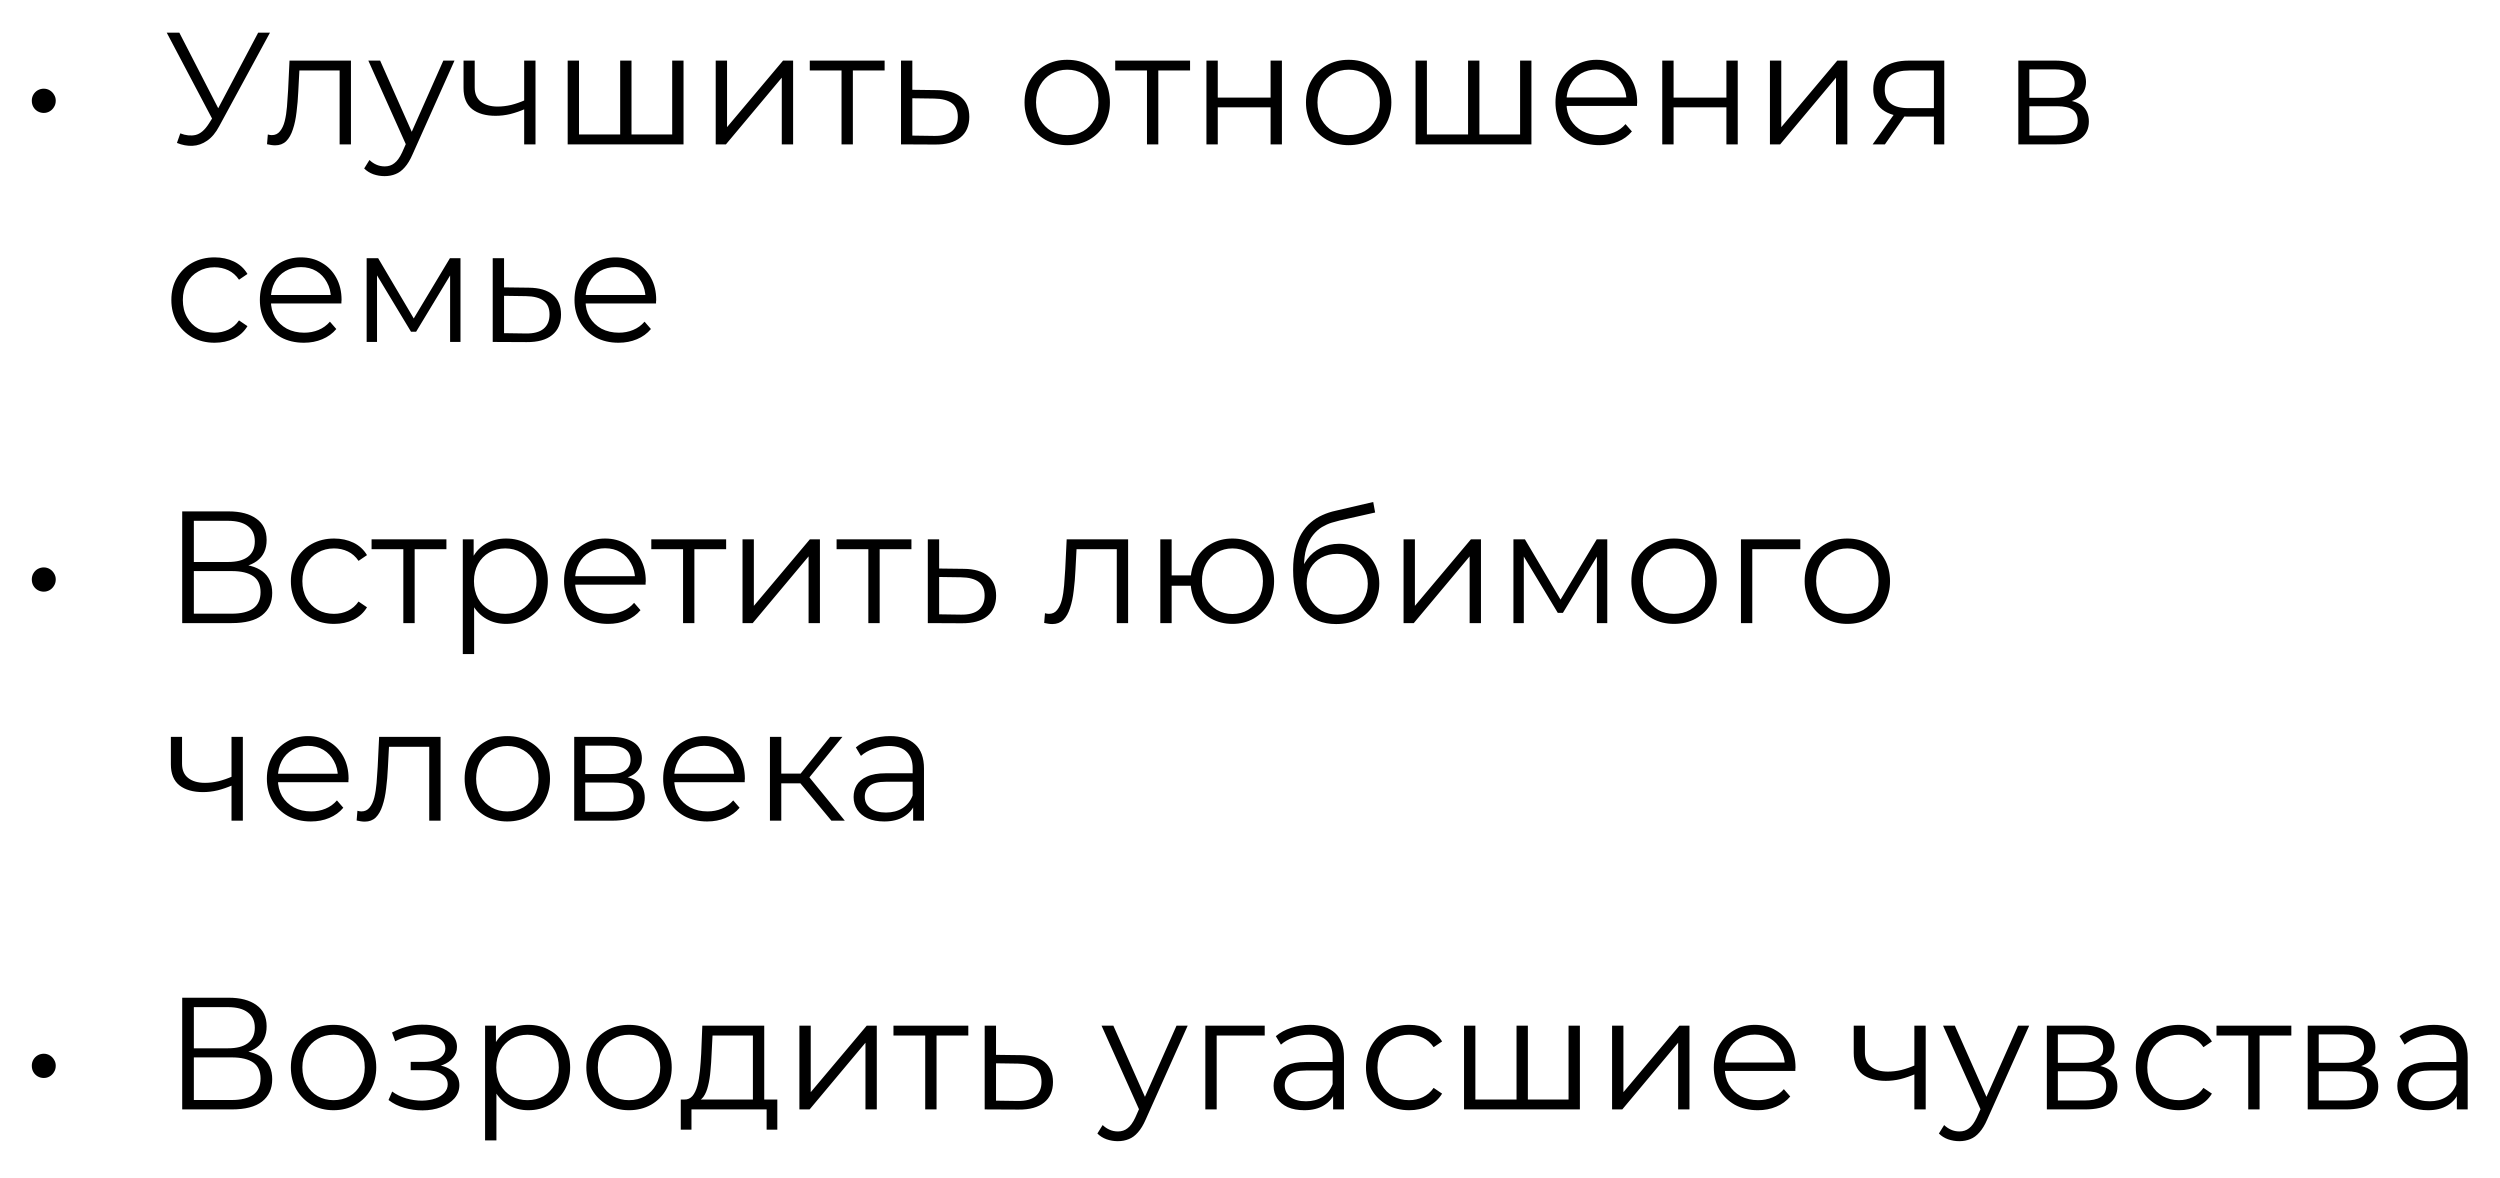 <?xml version="1.0" encoding="UTF-8"?> <svg xmlns="http://www.w3.org/2000/svg" width="329" height="155" viewBox="0 0 329 155" fill="none"><g filter="url(#filter0_d_345_110)"><path d="M5.761 10.863C5.481 10.863 5.215 10.793 4.963 10.653C4.725 10.513 4.536 10.324 4.396 10.086C4.256 9.848 4.186 9.568 4.186 9.246C4.186 8.952 4.256 8.686 4.396 8.448C4.536 8.21 4.725 8.021 4.963 7.881C5.215 7.741 5.481 7.671 5.761 7.671C6.041 7.671 6.3 7.741 6.538 7.881C6.776 8.021 6.965 8.21 7.105 8.448C7.259 8.686 7.336 8.952 7.336 9.246C7.336 9.568 7.259 9.848 7.105 10.086C6.965 10.324 6.776 10.513 6.538 10.653C6.3 10.793 6.041 10.863 5.761 10.863ZM23.726 13.551C24.44 13.831 25.112 13.901 25.742 13.761C26.372 13.607 26.953 13.11 27.485 12.27L28.199 11.136L28.346 10.947L33.974 0.3H35.528L28.85 12.606C28.402 13.46 27.87 14.097 27.254 14.517C26.652 14.937 26.008 15.161 25.322 15.189C24.65 15.217 23.971 15.091 23.285 14.811L23.726 13.551ZM28.304 12.354L21.941 0.3H23.6L29.144 11.073L28.304 12.354ZM35.14 14.979L35.245 13.698C35.343 13.712 35.434 13.733 35.518 13.761C35.616 13.775 35.7 13.782 35.77 13.782C36.218 13.782 36.575 13.614 36.841 13.278C37.121 12.942 37.331 12.494 37.471 11.934C37.611 11.374 37.709 10.744 37.765 10.044C37.821 9.33 37.87 8.616 37.912 7.902L38.101 3.975H46.186V15H44.695V4.836L45.073 5.277H39.067L39.424 4.815L39.256 8.007C39.214 8.959 39.137 9.869 39.025 10.737C38.927 11.605 38.766 12.368 38.542 13.026C38.332 13.684 38.038 14.202 37.66 14.58C37.282 14.944 36.799 15.126 36.211 15.126C36.043 15.126 35.868 15.112 35.686 15.084C35.518 15.056 35.336 15.021 35.14 14.979ZM50.614 19.179C50.096 19.179 49.599 19.095 49.123 18.927C48.661 18.759 48.262 18.507 47.926 18.171L48.619 17.058C48.899 17.324 49.2 17.527 49.522 17.667C49.858 17.821 50.229 17.898 50.635 17.898C51.125 17.898 51.545 17.758 51.895 17.478C52.259 17.212 52.602 16.736 52.924 16.05L53.638 14.433L53.806 14.202L58.342 3.975H59.812L54.289 16.323C53.981 17.037 53.638 17.604 53.26 18.024C52.896 18.444 52.497 18.738 52.063 18.906C51.629 19.088 51.146 19.179 50.614 19.179ZM53.554 15.315L48.472 3.975H50.026L54.52 14.097L53.554 15.315ZM69.107 10.338C68.463 10.618 67.812 10.842 67.154 11.01C66.51 11.164 65.866 11.241 65.222 11.241C63.92 11.241 62.891 10.947 62.135 10.359C61.379 9.757 61.001 8.833 61.001 7.587V3.975H62.471V7.503C62.471 8.343 62.744 8.973 63.29 9.393C63.836 9.813 64.571 10.023 65.495 10.023C66.055 10.023 66.643 9.953 67.259 9.813C67.875 9.659 68.498 9.442 69.128 9.162L69.107 10.338ZM68.981 15V3.975H70.472V15H68.981ZM81.951 13.698L81.615 14.097V3.975H83.106V14.097L82.707 13.698H88.86L88.461 14.097V3.975H89.952V15H74.706V3.975H76.197V14.097L75.819 13.698H81.951ZM94.188 15V3.975H95.679V12.732L103.05 3.975H104.373V15H102.882V6.222L95.532 15H94.188ZM110.746 15V4.878L111.124 5.277H106.567V3.975H116.416V5.277H111.859L112.237 4.878V15H110.746ZM123.318 7.86C124.704 7.874 125.754 8.182 126.468 8.784C127.196 9.386 127.56 10.254 127.56 11.388C127.56 12.564 127.168 13.467 126.384 14.097C125.614 14.727 124.494 15.035 123.024 15.021L118.572 15V3.975H120.063V7.818L123.318 7.86ZM122.94 13.887C123.962 13.901 124.732 13.698 125.25 13.278C125.782 12.844 126.048 12.214 126.048 11.388C126.048 10.562 125.789 9.96 125.271 9.582C124.753 9.19 123.976 8.987 122.94 8.973L120.063 8.931V13.845L122.94 13.887ZM140.437 15.105C139.373 15.105 138.414 14.867 137.56 14.391C136.72 13.901 136.055 13.236 135.565 12.396C135.075 11.542 134.83 10.569 134.83 9.477C134.83 8.371 135.075 7.398 135.565 6.558C136.055 5.718 136.72 5.06 137.56 4.584C138.4 4.108 139.359 3.87 140.437 3.87C141.529 3.87 142.495 4.108 143.335 4.584C144.189 5.06 144.854 5.718 145.33 6.558C145.82 7.398 146.065 8.371 146.065 9.477C146.065 10.569 145.82 11.542 145.33 12.396C144.854 13.236 144.189 13.901 143.335 14.391C142.481 14.867 141.515 15.105 140.437 15.105ZM140.437 13.782C141.235 13.782 141.942 13.607 142.558 13.257C143.174 12.893 143.657 12.389 144.007 11.745C144.371 11.087 144.553 10.331 144.553 9.477C144.553 8.609 144.371 7.853 144.007 7.209C143.657 6.565 143.174 6.068 142.558 5.718C141.942 5.354 141.242 5.172 140.458 5.172C139.674 5.172 138.974 5.354 138.358 5.718C137.742 6.068 137.252 6.565 136.888 7.209C136.524 7.853 136.342 8.609 136.342 9.477C136.342 10.331 136.524 11.087 136.888 11.745C137.252 12.389 137.742 12.893 138.358 13.257C138.974 13.607 139.667 13.782 140.437 13.782ZM150.942 15V4.878L151.32 5.277H146.763V3.975H156.612V5.277H152.055L152.433 4.878V15H150.942ZM158.767 15V3.975H160.258V8.847H167.209V3.975H168.7V15H167.209V10.128H160.258V15H158.767ZM177.474 15.105C176.41 15.105 175.451 14.867 174.597 14.391C173.757 13.901 173.092 13.236 172.602 12.396C172.112 11.542 171.867 10.569 171.867 9.477C171.867 8.371 172.112 7.398 172.602 6.558C173.092 5.718 173.757 5.06 174.597 4.584C175.437 4.108 176.396 3.87 177.474 3.87C178.566 3.87 179.532 4.108 180.372 4.584C181.226 5.06 181.891 5.718 182.367 6.558C182.857 7.398 183.102 8.371 183.102 9.477C183.102 10.569 182.857 11.542 182.367 12.396C181.891 13.236 181.226 13.901 180.372 14.391C179.518 14.867 178.552 15.105 177.474 15.105ZM177.474 13.782C178.272 13.782 178.979 13.607 179.595 13.257C180.211 12.893 180.694 12.389 181.044 11.745C181.408 11.087 181.59 10.331 181.59 9.477C181.59 8.609 181.408 7.853 181.044 7.209C180.694 6.565 180.211 6.068 179.595 5.718C178.979 5.354 178.279 5.172 177.495 5.172C176.711 5.172 176.011 5.354 175.395 5.718C174.779 6.068 174.289 6.565 173.925 7.209C173.561 7.853 173.379 8.609 173.379 9.477C173.379 10.331 173.561 11.087 173.925 11.745C174.289 12.389 174.779 12.893 175.395 13.257C176.011 13.607 176.704 13.782 177.474 13.782ZM193.534 13.698L193.198 14.097V3.975H194.689V14.097L194.29 13.698H200.443L200.044 14.097V3.975H201.535V15H186.289V3.975H187.78V14.097L187.402 13.698H193.534ZM210.496 15.105C209.348 15.105 208.34 14.867 207.472 14.391C206.604 13.901 205.925 13.236 205.435 12.396C204.945 11.542 204.7 10.569 204.7 9.477C204.7 8.385 204.931 7.419 205.393 6.579C205.869 5.739 206.513 5.081 207.325 4.605C208.151 4.115 209.075 3.87 210.097 3.87C211.133 3.87 212.05 4.108 212.848 4.584C213.66 5.046 214.297 5.704 214.759 6.558C215.221 7.398 215.452 8.371 215.452 9.477C215.452 9.547 215.445 9.624 215.431 9.708C215.431 9.778 215.431 9.855 215.431 9.939H205.834V8.826H214.633L214.045 9.267C214.045 8.469 213.87 7.762 213.52 7.146C213.184 6.516 212.722 6.026 212.134 5.676C211.546 5.326 210.867 5.151 210.097 5.151C209.341 5.151 208.662 5.326 208.06 5.676C207.458 6.026 206.989 6.516 206.653 7.146C206.317 7.776 206.149 8.497 206.149 9.309V9.54C206.149 10.38 206.331 11.122 206.695 11.766C207.073 12.396 207.591 12.893 208.249 13.257C208.921 13.607 209.684 13.782 210.538 13.782C211.21 13.782 211.833 13.663 212.407 13.425C212.995 13.187 213.499 12.823 213.919 12.333L214.759 13.299C214.269 13.887 213.653 14.335 212.911 14.643C212.183 14.951 211.378 15.105 210.496 15.105ZM218.753 15V3.975H220.244V8.847H227.195V3.975H228.686V15H227.195V10.128H220.244V15H218.753ZM232.924 15V3.975H234.415V12.732L241.786 3.975H243.109V15H241.618V6.222L234.268 15H232.924ZM254.501 15V11.031L254.774 11.346H251.036C249.622 11.346 248.516 11.038 247.718 10.422C246.92 9.806 246.521 8.91 246.521 7.734C246.521 6.474 246.948 5.536 247.802 4.92C248.656 4.29 249.797 3.975 251.225 3.975H255.866V15H254.501ZM246.437 15L249.461 10.758H251.015L248.054 15H246.437ZM254.501 10.59V4.836L254.774 5.277H251.267C250.245 5.277 249.447 5.473 248.873 5.865C248.313 6.257 248.033 6.894 248.033 7.776C248.033 9.414 249.076 10.233 251.162 10.233H254.774L254.501 10.59ZM265.613 15V3.975H270.485C271.731 3.975 272.711 4.213 273.425 4.689C274.153 5.165 274.517 5.865 274.517 6.789C274.517 7.685 274.174 8.378 273.488 8.868C272.802 9.344 271.899 9.582 270.779 9.582L271.073 9.141C272.389 9.141 273.355 9.386 273.971 9.876C274.587 10.366 274.895 11.073 274.895 11.997C274.895 12.949 274.545 13.691 273.845 14.223C273.159 14.741 272.088 15 270.632 15H265.613ZM267.062 13.824H270.569C271.507 13.824 272.214 13.677 272.69 13.383C273.18 13.075 273.425 12.585 273.425 11.913C273.425 11.241 273.208 10.751 272.774 10.443C272.34 10.135 271.654 9.981 270.716 9.981H267.062V13.824ZM267.062 8.868H270.38C271.234 8.868 271.885 8.707 272.333 8.385C272.795 8.063 273.026 7.594 273.026 6.978C273.026 6.362 272.795 5.9 272.333 5.592C271.885 5.284 271.234 5.13 270.38 5.13H267.062V8.868ZM28.241 41.105C27.149 41.105 26.169 40.867 25.301 40.391C24.447 39.901 23.775 39.236 23.285 38.396C22.795 37.542 22.55 36.569 22.55 35.477C22.55 34.371 22.795 33.398 23.285 32.558C23.775 31.718 24.447 31.06 25.301 30.584C26.169 30.108 27.149 29.87 28.241 29.87C29.179 29.87 30.026 30.052 30.782 30.416C31.538 30.78 32.133 31.326 32.567 32.054L31.454 32.81C31.076 32.25 30.607 31.837 30.047 31.571C29.487 31.305 28.878 31.172 28.22 31.172C27.436 31.172 26.729 31.354 26.099 31.718C25.469 32.068 24.972 32.565 24.608 33.209C24.244 33.853 24.062 34.609 24.062 35.477C24.062 36.345 24.244 37.101 24.608 37.745C24.972 38.389 25.469 38.893 26.099 39.257C26.729 39.607 27.436 39.782 28.22 39.782C28.878 39.782 29.487 39.649 30.047 39.383C30.607 39.117 31.076 38.711 31.454 38.165L32.567 38.921C32.133 39.635 31.538 40.181 30.782 40.559C30.026 40.923 29.179 41.105 28.241 41.105ZM39.994 41.105C38.846 41.105 37.838 40.867 36.97 40.391C36.102 39.901 35.423 39.236 34.933 38.396C34.443 37.542 34.198 36.569 34.198 35.477C34.198 34.385 34.429 33.419 34.891 32.579C35.367 31.739 36.011 31.081 36.823 30.605C37.649 30.115 38.573 29.87 39.595 29.87C40.631 29.87 41.548 30.108 42.346 30.584C43.158 31.046 43.795 31.704 44.257 32.558C44.719 33.398 44.95 34.371 44.95 35.477C44.95 35.547 44.943 35.624 44.929 35.708C44.929 35.778 44.929 35.855 44.929 35.939H35.332V34.826H44.131L43.543 35.267C43.543 34.469 43.368 33.762 43.018 33.146C42.682 32.516 42.22 32.026 41.632 31.676C41.044 31.326 40.365 31.151 39.595 31.151C38.839 31.151 38.16 31.326 37.558 31.676C36.956 32.026 36.487 32.516 36.151 33.146C35.815 33.776 35.647 34.497 35.647 35.309V35.54C35.647 36.38 35.829 37.122 36.193 37.766C36.571 38.396 37.089 38.893 37.747 39.257C38.419 39.607 39.182 39.782 40.036 39.782C40.708 39.782 41.331 39.663 41.905 39.425C42.493 39.187 42.997 38.823 43.417 38.333L44.257 39.299C43.767 39.887 43.151 40.335 42.409 40.643C41.681 40.951 40.876 41.105 39.994 41.105ZM48.251 41V29.975H49.763L54.761 38.438H54.131L59.213 29.975H60.599V41H59.234V31.676L59.507 31.802L54.761 39.656H54.089L49.301 31.718L49.616 31.655V41H48.251ZM69.588 33.86C70.974 33.874 72.024 34.182 72.738 34.784C73.466 35.386 73.83 36.254 73.83 37.388C73.83 38.564 73.438 39.467 72.654 40.097C71.884 40.727 70.764 41.035 69.294 41.021L64.842 41V29.975H66.333V33.818L69.588 33.86ZM69.21 39.887C70.232 39.901 71.002 39.698 71.52 39.278C72.052 38.844 72.318 38.214 72.318 37.388C72.318 36.562 72.059 35.96 71.541 35.582C71.023 35.19 70.246 34.987 69.21 34.973L66.333 34.931V39.845L69.21 39.887ZM81.4 41.105C80.252 41.105 79.244 40.867 78.376 40.391C77.508 39.901 76.829 39.236 76.339 38.396C75.849 37.542 75.604 36.569 75.604 35.477C75.604 34.385 75.835 33.419 76.297 32.579C76.773 31.739 77.417 31.081 78.229 30.605C79.055 30.115 79.979 29.87 81.001 29.87C82.037 29.87 82.954 30.108 83.752 30.584C84.564 31.046 85.201 31.704 85.663 32.558C86.125 33.398 86.356 34.371 86.356 35.477C86.356 35.547 86.349 35.624 86.335 35.708C86.335 35.778 86.335 35.855 86.335 35.939H76.738V34.826H85.537L84.949 35.267C84.949 34.469 84.774 33.762 84.424 33.146C84.088 32.516 83.626 32.026 83.038 31.676C82.45 31.326 81.771 31.151 81.001 31.151C80.245 31.151 79.566 31.326 78.964 31.676C78.362 32.026 77.893 32.516 77.557 33.146C77.221 33.776 77.053 34.497 77.053 35.309V35.54C77.053 36.38 77.235 37.122 77.599 37.766C77.977 38.396 78.495 38.893 79.153 39.257C79.825 39.607 80.588 39.782 81.442 39.782C82.114 39.782 82.737 39.663 83.311 39.425C83.899 39.187 84.403 38.823 84.823 38.333L85.663 39.299C85.173 39.887 84.557 40.335 83.815 40.643C83.087 40.951 82.282 41.105 81.4 41.105ZM5.761 73.863C5.481 73.863 5.215 73.793 4.963 73.653C4.725 73.513 4.536 73.324 4.396 73.086C4.256 72.848 4.186 72.568 4.186 72.246C4.186 71.952 4.256 71.686 4.396 71.448C4.536 71.21 4.725 71.021 4.963 70.881C5.215 70.741 5.481 70.671 5.761 70.671C6.041 70.671 6.3 70.741 6.538 70.881C6.776 71.021 6.965 71.21 7.105 71.448C7.259 71.686 7.336 71.952 7.336 72.246C7.336 72.568 7.259 72.848 7.105 73.086C6.965 73.324 6.776 73.513 6.538 73.653C6.3 73.793 6.041 73.863 5.761 73.863ZM23.978 78V63.3H30.089C31.643 63.3 32.861 63.622 33.743 64.266C34.639 64.896 35.087 65.827 35.087 67.059C35.087 68.277 34.66 69.201 33.806 69.831C32.952 70.447 31.832 70.755 30.446 70.755L30.803 70.23C32.441 70.23 33.687 70.552 34.541 71.196C35.395 71.84 35.822 72.785 35.822 74.031C35.822 75.291 35.374 76.271 34.478 76.971C33.596 77.657 32.266 78 30.488 78H23.978ZM25.511 76.761H30.488C31.734 76.761 32.679 76.53 33.323 76.068C33.967 75.606 34.289 74.892 34.289 73.926C34.289 72.974 33.967 72.274 33.323 71.826C32.679 71.378 31.734 71.154 30.488 71.154H25.511V76.761ZM25.511 69.957H30.005C31.139 69.957 32.007 69.733 32.609 69.285C33.225 68.823 33.533 68.144 33.533 67.248C33.533 66.352 33.225 65.68 32.609 65.232C32.007 64.77 31.139 64.539 30.005 64.539H25.511V69.957ZM43.971 78.105C42.879 78.105 41.898 77.867 41.031 77.391C40.176 76.901 39.505 76.236 39.014 75.396C38.525 74.542 38.279 73.569 38.279 72.477C38.279 71.371 38.525 70.398 39.014 69.558C39.505 68.718 40.176 68.06 41.031 67.584C41.898 67.108 42.879 66.87 43.971 66.87C44.908 66.87 45.755 67.052 46.511 67.416C47.267 67.78 47.862 68.326 48.297 69.054L47.184 69.81C46.806 69.25 46.337 68.837 45.776 68.571C45.217 68.305 44.608 68.172 43.95 68.172C43.166 68.172 42.459 68.354 41.828 68.718C41.199 69.068 40.702 69.565 40.337 70.209C39.974 70.853 39.791 71.609 39.791 72.477C39.791 73.345 39.974 74.101 40.337 74.745C40.702 75.389 41.199 75.893 41.828 76.257C42.459 76.607 43.166 76.782 43.95 76.782C44.608 76.782 45.217 76.649 45.776 76.383C46.337 76.117 46.806 75.711 47.184 75.165L48.297 75.921C47.862 76.635 47.267 77.181 46.511 77.559C45.755 77.923 44.908 78.105 43.971 78.105ZM53.078 78V67.878L53.456 68.277H48.899V66.975H58.748V68.277H54.191L54.569 67.878V78H53.078ZM66.595 78.105C65.643 78.105 64.782 77.888 64.012 77.454C63.242 77.006 62.626 76.369 62.164 75.543C61.716 74.703 61.492 73.681 61.492 72.477C61.492 71.273 61.716 70.258 62.164 69.432C62.612 68.592 63.221 67.955 63.991 67.521C64.761 67.087 65.629 66.87 66.595 66.87C67.645 66.87 68.583 67.108 69.409 67.584C70.249 68.046 70.907 68.704 71.383 69.558C71.859 70.398 72.097 71.371 72.097 72.477C72.097 73.597 71.859 74.577 71.383 75.417C70.907 76.257 70.249 76.915 69.409 77.391C68.583 77.867 67.645 78.105 66.595 78.105ZM60.904 82.074V66.975H62.332V70.293L62.185 72.498L62.395 74.724V82.074H60.904ZM66.49 76.782C67.274 76.782 67.974 76.607 68.59 76.257C69.206 75.893 69.696 75.389 70.06 74.745C70.424 74.087 70.606 73.331 70.606 72.477C70.606 71.623 70.424 70.874 70.06 70.23C69.696 69.586 69.206 69.082 68.59 68.718C67.974 68.354 67.274 68.172 66.49 68.172C65.706 68.172 64.999 68.354 64.369 68.718C63.753 69.082 63.263 69.586 62.899 70.23C62.549 70.874 62.374 71.623 62.374 72.477C62.374 73.331 62.549 74.087 62.899 74.745C63.263 75.389 63.753 75.893 64.369 76.257C64.999 76.607 65.706 76.782 66.49 76.782ZM80.026 78.105C78.878 78.105 77.87 77.867 77.002 77.391C76.134 76.901 75.455 76.236 74.965 75.396C74.475 74.542 74.23 73.569 74.23 72.477C74.23 71.385 74.461 70.419 74.923 69.579C75.399 68.739 76.043 68.081 76.855 67.605C77.681 67.115 78.605 66.87 79.627 66.87C80.663 66.87 81.58 67.108 82.378 67.584C83.19 68.046 83.827 68.704 84.289 69.558C84.751 70.398 84.982 71.371 84.982 72.477C84.982 72.547 84.975 72.624 84.961 72.708C84.961 72.778 84.961 72.855 84.961 72.939H75.364V71.826H84.163L83.575 72.267C83.575 71.469 83.4 70.762 83.05 70.146C82.714 69.516 82.252 69.026 81.664 68.676C81.076 68.326 80.397 68.151 79.627 68.151C78.871 68.151 78.192 68.326 77.59 68.676C76.988 69.026 76.519 69.516 76.183 70.146C75.847 70.776 75.679 71.497 75.679 72.309V72.54C75.679 73.38 75.861 74.122 76.225 74.766C76.603 75.396 77.121 75.893 77.779 76.257C78.451 76.607 79.214 76.782 80.068 76.782C80.74 76.782 81.363 76.663 81.937 76.425C82.525 76.187 83.029 75.823 83.449 75.333L84.289 76.299C83.799 76.887 83.183 77.335 82.441 77.643C81.713 77.951 80.908 78.105 80.026 78.105ZM89.89 78V67.878L90.268 68.277H85.711V66.975H95.56V68.277H91.003L91.381 67.878V78H89.89ZM97.716 78V66.975H99.207V75.732L106.578 66.975H107.901V78H106.41V69.222L99.06 78H97.716ZM114.274 78V67.878L114.652 68.277H110.095V66.975H119.944V68.277H115.387L115.765 67.878V78H114.274ZM126.846 70.86C128.232 70.874 129.282 71.182 129.996 71.784C130.724 72.386 131.088 73.254 131.088 74.388C131.088 75.564 130.696 76.467 129.912 77.097C129.142 77.727 128.022 78.035 126.552 78.021L122.1 78V66.975H123.591V70.818L126.846 70.86ZM126.468 76.887C127.49 76.901 128.26 76.698 128.778 76.278C129.31 75.844 129.576 75.214 129.576 74.388C129.576 73.562 129.317 72.96 128.799 72.582C128.281 72.19 127.504 71.987 126.468 71.973L123.591 71.931V76.845L126.468 76.887ZM137.413 77.979L137.518 76.698C137.616 76.712 137.707 76.733 137.791 76.761C137.889 76.775 137.973 76.782 138.043 76.782C138.491 76.782 138.848 76.614 139.114 76.278C139.394 75.942 139.604 75.494 139.744 74.934C139.884 74.374 139.982 73.744 140.038 73.044C140.094 72.33 140.143 71.616 140.185 70.902L140.374 66.975H148.459V78H146.968V67.836L147.346 68.277H141.34L141.697 67.815L141.529 71.007C141.487 71.959 141.41 72.869 141.298 73.737C141.2 74.605 141.039 75.368 140.815 76.026C140.605 76.684 140.311 77.202 139.933 77.58C139.555 77.944 139.072 78.126 138.484 78.126C138.316 78.126 138.141 78.112 137.959 78.084C137.791 78.056 137.609 78.021 137.413 77.979ZM152.697 78V66.975H154.188V71.721H157.548V73.086H154.188V78H152.697ZM162.189 78.105C161.139 78.105 160.194 77.867 159.354 77.391C158.528 76.901 157.877 76.236 157.401 75.396C156.925 74.542 156.687 73.569 156.687 72.477C156.687 71.371 156.925 70.398 157.401 69.558C157.877 68.718 158.528 68.06 159.354 67.584C160.194 67.108 161.139 66.87 162.189 66.87C163.239 66.87 164.177 67.108 165.003 67.584C165.829 68.06 166.48 68.718 166.956 69.558C167.432 70.398 167.67 71.371 167.67 72.477C167.67 73.569 167.432 74.542 166.956 75.396C166.48 76.236 165.829 76.901 165.003 77.391C164.177 77.867 163.239 78.105 162.189 78.105ZM162.189 76.803C162.959 76.803 163.645 76.621 164.247 76.257C164.849 75.893 165.325 75.389 165.675 74.745C166.025 74.087 166.2 73.331 166.2 72.477C166.2 71.609 166.025 70.853 165.675 70.209C165.325 69.565 164.849 69.068 164.247 68.718C163.645 68.354 162.959 68.172 162.189 68.172C161.433 68.172 160.747 68.354 160.131 68.718C159.529 69.068 159.053 69.565 158.703 70.209C158.353 70.853 158.178 71.609 158.178 72.477C158.178 73.331 158.353 74.087 158.703 74.745C159.053 75.389 159.529 75.893 160.131 76.257C160.747 76.621 161.433 76.803 162.189 76.803ZM175.823 78.126C174.927 78.126 174.129 77.979 173.429 77.685C172.743 77.391 172.155 76.943 171.665 76.341C171.175 75.739 170.804 74.997 170.552 74.115C170.3 73.219 170.174 72.183 170.174 71.007C170.174 69.957 170.272 69.04 170.468 68.256C170.664 67.458 170.937 66.772 171.287 66.198C171.637 65.624 172.043 65.141 172.505 64.749C172.981 64.343 173.492 64.021 174.038 63.783C174.598 63.531 175.172 63.342 175.76 63.216L180.716 62.061L180.968 63.447L176.306 64.497C176.012 64.567 175.655 64.665 175.235 64.791C174.829 64.917 174.409 65.106 173.975 65.358C173.555 65.61 173.163 65.96 172.799 66.408C172.435 66.856 172.141 67.437 171.917 68.151C171.707 68.851 171.602 69.726 171.602 70.776C171.602 71 171.609 71.182 171.623 71.322C171.637 71.448 171.651 71.588 171.665 71.742C171.693 71.882 171.714 72.092 171.728 72.372L171.077 71.826C171.231 70.972 171.546 70.23 172.022 69.6C172.498 68.956 173.093 68.459 173.807 68.109C174.535 67.745 175.34 67.563 176.222 67.563C177.244 67.563 178.154 67.787 178.952 68.235C179.75 68.669 180.373 69.278 180.821 70.062C181.283 70.846 181.514 71.756 181.514 72.792C181.514 73.814 181.276 74.731 180.8 75.543C180.338 76.355 179.68 76.992 178.826 77.454C177.972 77.902 176.971 78.126 175.823 78.126ZM175.991 76.887C176.775 76.887 177.468 76.712 178.07 76.362C178.672 75.998 179.141 75.508 179.477 74.892C179.827 74.276 180.002 73.583 180.002 72.813C180.002 72.057 179.827 71.385 179.477 70.797C179.141 70.209 178.672 69.747 178.07 69.411C177.468 69.061 176.768 68.886 175.97 68.886C175.186 68.886 174.493 69.054 173.891 69.39C173.289 69.712 172.813 70.167 172.463 70.755C172.127 71.343 171.959 72.022 171.959 72.792C171.959 73.562 172.127 74.255 172.463 74.871C172.813 75.487 173.289 75.977 173.891 76.341C174.507 76.705 175.207 76.887 175.991 76.887ZM184.71 78V66.975H186.201V75.732L193.572 66.975H194.895V78H193.404V69.222L186.054 78H184.71ZM199.168 78V66.975H200.68L205.678 75.438H205.048L210.13 66.975H211.516V78H210.151V68.676L210.424 68.802L205.678 76.656H205.006L200.218 68.718L200.533 68.655V78H199.168ZM220.295 78.105C219.231 78.105 218.272 77.867 217.418 77.391C216.578 76.901 215.913 76.236 215.423 75.396C214.933 74.542 214.688 73.569 214.688 72.477C214.688 71.371 214.933 70.398 215.423 69.558C215.913 68.718 216.578 68.06 217.418 67.584C218.258 67.108 219.217 66.87 220.295 66.87C221.387 66.87 222.353 67.108 223.193 67.584C224.047 68.06 224.712 68.718 225.188 69.558C225.678 70.398 225.923 71.371 225.923 72.477C225.923 73.569 225.678 74.542 225.188 75.396C224.712 76.236 224.047 76.901 223.193 77.391C222.339 77.867 221.373 78.105 220.295 78.105ZM220.295 76.782C221.093 76.782 221.8 76.607 222.416 76.257C223.032 75.893 223.515 75.389 223.865 74.745C224.229 74.087 224.411 73.331 224.411 72.477C224.411 71.609 224.229 70.853 223.865 70.209C223.515 69.565 223.032 69.068 222.416 68.718C221.8 68.354 221.1 68.172 220.316 68.172C219.532 68.172 218.832 68.354 218.216 68.718C217.6 69.068 217.11 69.565 216.746 70.209C216.382 70.853 216.2 71.609 216.2 72.477C216.2 73.331 216.382 74.087 216.746 74.745C217.11 75.389 217.6 75.893 218.216 76.257C218.832 76.607 219.525 76.782 220.295 76.782ZM229.109 78V66.975H236.921V68.277H230.222L230.6 67.899V78H229.109ZM243.099 78.105C242.035 78.105 241.076 77.867 240.222 77.391C239.382 76.901 238.717 76.236 238.227 75.396C237.737 74.542 237.492 73.569 237.492 72.477C237.492 71.371 237.737 70.398 238.227 69.558C238.717 68.718 239.382 68.06 240.222 67.584C241.062 67.108 242.021 66.87 243.099 66.87C244.191 66.87 245.157 67.108 245.997 67.584C246.851 68.06 247.516 68.718 247.992 69.558C248.482 70.398 248.727 71.371 248.727 72.477C248.727 73.569 248.482 74.542 247.992 75.396C247.516 76.236 246.851 76.901 245.997 77.391C245.143 77.867 244.177 78.105 243.099 78.105ZM243.099 76.782C243.897 76.782 244.604 76.607 245.22 76.257C245.836 75.893 246.319 75.389 246.669 74.745C247.033 74.087 247.215 73.331 247.215 72.477C247.215 71.609 247.033 70.853 246.669 70.209C246.319 69.565 245.836 69.068 245.22 68.718C244.604 68.354 243.904 68.172 243.12 68.172C242.336 68.172 241.636 68.354 241.02 68.718C240.404 69.068 239.914 69.565 239.55 70.209C239.186 70.853 239.004 71.609 239.004 72.477C239.004 73.331 239.186 74.087 239.55 74.745C239.914 75.389 240.404 75.893 241.02 76.257C241.636 76.607 242.329 76.782 243.099 76.782ZM30.593 99.338C29.949 99.618 29.298 99.842 28.64 100.01C27.996 100.164 27.352 100.241 26.708 100.241C25.406 100.241 24.377 99.947 23.621 99.359C22.865 98.757 22.487 97.833 22.487 96.587V92.975H23.957V96.503C23.957 97.343 24.23 97.973 24.776 98.393C25.322 98.813 26.057 99.023 26.981 99.023C27.541 99.023 28.129 98.953 28.745 98.813C29.361 98.659 29.984 98.442 30.614 98.162L30.593 99.338ZM30.467 104V92.975H31.958V104H30.467ZM40.917 104.105C39.769 104.105 38.761 103.867 37.893 103.391C37.025 102.901 36.346 102.236 35.856 101.396C35.366 100.542 35.121 99.569 35.121 98.477C35.121 97.385 35.352 96.419 35.814 95.579C36.29 94.739 36.934 94.081 37.746 93.605C38.572 93.115 39.496 92.87 40.518 92.87C41.554 92.87 42.471 93.108 43.269 93.584C44.081 94.046 44.718 94.704 45.18 95.558C45.642 96.398 45.873 97.371 45.873 98.477C45.873 98.547 45.866 98.624 45.852 98.708C45.852 98.778 45.852 98.855 45.852 98.939H36.255V97.826H45.054L44.466 98.267C44.466 97.469 44.291 96.762 43.941 96.146C43.605 95.516 43.143 95.026 42.555 94.676C41.967 94.326 41.288 94.151 40.518 94.151C39.762 94.151 39.083 94.326 38.481 94.676C37.879 95.026 37.41 95.516 37.074 96.146C36.738 96.776 36.57 97.497 36.57 98.309V98.54C36.57 99.38 36.752 100.122 37.116 100.766C37.494 101.396 38.012 101.893 38.67 102.257C39.342 102.607 40.105 102.782 40.959 102.782C41.631 102.782 42.254 102.663 42.828 102.425C43.416 102.187 43.92 101.823 44.34 101.333L45.18 102.299C44.69 102.887 44.074 103.335 43.332 103.643C42.604 103.951 41.799 104.105 40.917 104.105ZM46.932 103.979L47.037 102.698C47.135 102.712 47.226 102.733 47.31 102.761C47.408 102.775 47.492 102.782 47.562 102.782C48.01 102.782 48.367 102.614 48.633 102.278C48.913 101.942 49.123 101.494 49.263 100.934C49.403 100.374 49.501 99.744 49.557 99.044C49.613 98.33 49.662 97.616 49.704 96.902L49.893 92.975H57.978V104H56.487V93.836L56.865 94.277H50.859L51.216 93.815L51.048 97.007C51.006 97.959 50.929 98.869 50.817 99.737C50.719 100.605 50.558 101.368 50.334 102.026C50.124 102.684 49.83 103.202 49.452 103.58C49.074 103.944 48.591 104.126 48.003 104.126C47.835 104.126 47.66 104.112 47.478 104.084C47.31 104.056 47.128 104.021 46.932 103.979ZM66.753 104.105C65.689 104.105 64.73 103.867 63.876 103.391C63.036 102.901 62.371 102.236 61.881 101.396C61.391 100.542 61.146 99.569 61.146 98.477C61.146 97.371 61.391 96.398 61.881 95.558C62.371 94.718 63.036 94.06 63.876 93.584C64.716 93.108 65.675 92.87 66.753 92.87C67.845 92.87 68.811 93.108 69.651 93.584C70.505 94.06 71.17 94.718 71.646 95.558C72.136 96.398 72.381 97.371 72.381 98.477C72.381 99.569 72.136 100.542 71.646 101.396C71.17 102.236 70.505 102.901 69.651 103.391C68.797 103.867 67.831 104.105 66.753 104.105ZM66.753 102.782C67.551 102.782 68.258 102.607 68.874 102.257C69.49 101.893 69.973 101.389 70.323 100.745C70.687 100.087 70.869 99.331 70.869 98.477C70.869 97.609 70.687 96.853 70.323 96.209C69.973 95.565 69.49 95.068 68.874 94.718C68.258 94.354 67.558 94.172 66.774 94.172C65.99 94.172 65.29 94.354 64.674 94.718C64.058 95.068 63.568 95.565 63.204 96.209C62.84 96.853 62.658 97.609 62.658 98.477C62.658 99.331 62.84 100.087 63.204 100.745C63.568 101.389 64.058 101.893 64.674 102.257C65.29 102.607 65.983 102.782 66.753 102.782ZM75.567 104V92.975H80.439C81.685 92.975 82.665 93.213 83.379 93.689C84.107 94.165 84.471 94.865 84.471 95.789C84.471 96.685 84.128 97.378 83.442 97.868C82.756 98.344 81.853 98.582 80.733 98.582L81.027 98.141C82.343 98.141 83.309 98.386 83.925 98.876C84.541 99.366 84.849 100.073 84.849 100.997C84.849 101.949 84.499 102.691 83.799 103.223C83.113 103.741 82.042 104 80.586 104H75.567ZM77.016 102.824H80.523C81.461 102.824 82.168 102.677 82.644 102.383C83.134 102.075 83.379 101.585 83.379 100.913C83.379 100.241 83.162 99.751 82.728 99.443C82.294 99.135 81.608 98.981 80.67 98.981H77.016V102.824ZM77.016 97.868H80.334C81.188 97.868 81.839 97.707 82.287 97.385C82.749 97.063 82.98 96.594 82.98 95.978C82.98 95.362 82.749 94.9 82.287 94.592C81.839 94.284 81.188 94.13 80.334 94.13H77.016V97.868ZM93.069 104.105C91.921 104.105 90.913 103.867 90.045 103.391C89.177 102.901 88.498 102.236 88.008 101.396C87.518 100.542 87.273 99.569 87.273 98.477C87.273 97.385 87.504 96.419 87.966 95.579C88.442 94.739 89.086 94.081 89.898 93.605C90.724 93.115 91.648 92.87 92.67 92.87C93.706 92.87 94.623 93.108 95.421 93.584C96.233 94.046 96.87 94.704 97.332 95.558C97.794 96.398 98.025 97.371 98.025 98.477C98.025 98.547 98.018 98.624 98.004 98.708C98.004 98.778 98.004 98.855 98.004 98.939H88.407V97.826H97.206L96.618 98.267C96.618 97.469 96.443 96.762 96.093 96.146C95.757 95.516 95.295 95.026 94.707 94.676C94.119 94.326 93.44 94.151 92.67 94.151C91.914 94.151 91.235 94.326 90.633 94.676C90.031 95.026 89.562 95.516 89.226 96.146C88.89 96.776 88.722 97.497 88.722 98.309V98.54C88.722 99.38 88.904 100.122 89.268 100.766C89.646 101.396 90.164 101.893 90.822 102.257C91.494 102.607 92.257 102.782 93.111 102.782C93.783 102.782 94.406 102.663 94.98 102.425C95.568 102.187 96.072 101.823 96.492 101.333L97.332 102.299C96.842 102.887 96.226 103.335 95.484 103.643C94.756 103.951 93.951 104.105 93.069 104.105ZM109.41 104L104.874 98.54L106.113 97.805L111.174 104H109.41ZM101.325 104V92.975H102.816V104H101.325ZM102.354 99.086V97.805H105.903V99.086H102.354ZM106.239 98.645L104.853 98.435L109.242 92.975H110.859L106.239 98.645ZM120.168 104V101.564L120.105 101.165V97.091C120.105 96.153 119.839 95.432 119.307 94.928C118.789 94.424 118.012 94.172 116.976 94.172C116.262 94.172 115.583 94.291 114.939 94.529C114.295 94.767 113.749 95.082 113.301 95.474L112.629 94.361C113.189 93.885 113.861 93.521 114.645 93.269C115.429 93.003 116.255 92.87 117.123 92.87C118.551 92.87 119.65 93.227 120.42 93.941C121.204 94.641 121.596 95.712 121.596 97.154V104H120.168ZM116.367 104.105C115.541 104.105 114.82 103.972 114.204 103.706C113.602 103.426 113.14 103.048 112.818 102.572C112.496 102.082 112.335 101.522 112.335 100.892C112.335 100.318 112.468 99.8 112.734 99.338C113.014 98.862 113.462 98.484 114.078 98.204C114.708 97.91 115.548 97.763 116.598 97.763H120.399V98.876H116.64C115.576 98.876 114.834 99.065 114.414 99.443C114.008 99.821 113.805 100.29 113.805 100.85C113.805 101.48 114.05 101.984 114.54 102.362C115.03 102.74 115.716 102.929 116.598 102.929C117.438 102.929 118.159 102.74 118.761 102.362C119.377 101.97 119.825 101.41 120.105 100.682L120.441 101.711C120.161 102.439 119.671 103.02 118.971 103.454C118.285 103.888 117.417 104.105 116.367 104.105ZM5.761 137.863C5.481 137.863 5.215 137.793 4.963 137.653C4.725 137.513 4.536 137.324 4.396 137.086C4.256 136.848 4.186 136.568 4.186 136.246C4.186 135.952 4.256 135.686 4.396 135.448C4.536 135.21 4.725 135.021 4.963 134.881C5.215 134.741 5.481 134.671 5.761 134.671C6.041 134.671 6.3 134.741 6.538 134.881C6.776 135.021 6.965 135.21 7.105 135.448C7.259 135.686 7.336 135.952 7.336 136.246C7.336 136.568 7.259 136.848 7.105 137.086C6.965 137.324 6.776 137.513 6.538 137.653C6.3 137.793 6.041 137.863 5.761 137.863ZM23.978 142V127.3H30.089C31.643 127.3 32.861 127.622 33.743 128.266C34.639 128.896 35.087 129.827 35.087 131.059C35.087 132.277 34.66 133.201 33.806 133.831C32.952 134.447 31.832 134.755 30.446 134.755L30.803 134.23C32.441 134.23 33.687 134.552 34.541 135.196C35.395 135.84 35.822 136.785 35.822 138.031C35.822 139.291 35.374 140.271 34.478 140.971C33.596 141.657 32.266 142 30.488 142H23.978ZM25.511 140.761H30.488C31.734 140.761 32.679 140.53 33.323 140.068C33.967 139.606 34.289 138.892 34.289 137.926C34.289 136.974 33.967 136.274 33.323 135.826C32.679 135.378 31.734 135.154 30.488 135.154H25.511V140.761ZM25.511 133.957H30.005C31.139 133.957 32.007 133.733 32.609 133.285C33.225 132.823 33.533 132.144 33.533 131.248C33.533 130.352 33.225 129.68 32.609 129.232C32.007 128.77 31.139 128.539 30.005 128.539H25.511V133.957ZM43.886 142.105C42.822 142.105 41.864 141.867 41.01 141.391C40.169 140.901 39.505 140.236 39.014 139.396C38.525 138.542 38.279 137.569 38.279 136.477C38.279 135.371 38.525 134.398 39.014 133.558C39.505 132.718 40.169 132.06 41.01 131.584C41.849 131.108 42.809 130.87 43.886 130.87C44.978 130.87 45.944 131.108 46.785 131.584C47.639 132.06 48.303 132.718 48.779 133.558C49.27 134.398 49.514 135.371 49.514 136.477C49.514 137.569 49.27 138.542 48.779 139.396C48.303 140.236 47.639 140.901 46.785 141.391C45.931 141.867 44.965 142.105 43.886 142.105ZM43.886 140.782C44.684 140.782 45.392 140.607 46.008 140.257C46.623 139.893 47.106 139.389 47.456 138.745C47.821 138.087 48.002 137.331 48.002 136.477C48.002 135.609 47.821 134.853 47.456 134.209C47.106 133.565 46.623 133.068 46.008 132.718C45.392 132.354 44.691 132.172 43.907 132.172C43.123 132.172 42.423 132.354 41.807 132.718C41.191 133.068 40.702 133.565 40.337 134.209C39.974 134.853 39.791 135.609 39.791 136.477C39.791 137.331 39.974 138.087 40.337 138.745C40.702 139.389 41.191 139.893 41.807 140.257C42.423 140.607 43.117 140.782 43.886 140.782ZM55.58 142.126C54.782 142.126 53.991 142.014 53.207 141.79C52.423 141.566 51.73 141.223 51.128 140.761L51.611 139.648C52.143 140.04 52.759 140.341 53.459 140.551C54.159 140.747 54.852 140.845 55.538 140.845C56.224 140.831 56.819 140.733 57.323 140.551C57.827 140.369 58.219 140.117 58.499 139.795C58.779 139.473 58.919 139.109 58.919 138.703C58.919 138.115 58.653 137.66 58.121 137.338C57.589 137.002 56.861 136.834 55.937 136.834H54.047V135.742H55.832C56.378 135.742 56.861 135.672 57.281 135.532C57.701 135.392 58.023 135.189 58.247 134.923C58.485 134.657 58.604 134.342 58.604 133.978C58.604 133.586 58.464 133.25 58.184 132.97C57.918 132.69 57.547 132.48 57.071 132.34C56.595 132.2 56.056 132.13 55.454 132.13C54.908 132.144 54.341 132.228 53.753 132.382C53.165 132.522 52.584 132.739 52.01 133.033L51.59 131.878C52.234 131.542 52.871 131.29 53.501 131.122C54.145 130.94 54.789 130.849 55.433 130.849C56.315 130.821 57.106 130.926 57.806 131.164C58.52 131.402 59.087 131.745 59.507 132.193C59.927 132.627 60.137 133.152 60.137 133.768C60.137 134.314 59.969 134.79 59.633 135.196C59.297 135.602 58.849 135.917 58.289 136.141C57.729 136.365 57.092 136.477 56.378 136.477L56.441 136.078C57.701 136.078 58.681 136.323 59.381 136.813C60.095 137.303 60.452 137.968 60.452 138.808C60.452 139.466 60.235 140.047 59.801 140.551C59.367 141.041 58.779 141.426 58.037 141.706C57.309 141.986 56.49 142.126 55.58 142.126ZM69.528 142.105C68.576 142.105 67.715 141.888 66.945 141.454C66.175 141.006 65.559 140.369 65.097 139.543C64.649 138.703 64.425 137.681 64.425 136.477C64.425 135.273 64.649 134.258 65.097 133.432C65.545 132.592 66.154 131.955 66.924 131.521C67.694 131.087 68.562 130.87 69.528 130.87C70.578 130.87 71.516 131.108 72.342 131.584C73.182 132.046 73.84 132.704 74.316 133.558C74.792 134.398 75.03 135.371 75.03 136.477C75.03 137.597 74.792 138.577 74.316 139.417C73.84 140.257 73.182 140.915 72.342 141.391C71.516 141.867 70.578 142.105 69.528 142.105ZM63.837 146.074V130.975H65.265V134.293L65.118 136.498L65.328 138.724V146.074H63.837ZM69.423 140.782C70.207 140.782 70.907 140.607 71.523 140.257C72.139 139.893 72.629 139.389 72.993 138.745C73.357 138.087 73.539 137.331 73.539 136.477C73.539 135.623 73.357 134.874 72.993 134.23C72.629 133.586 72.139 133.082 71.523 132.718C70.907 132.354 70.207 132.172 69.423 132.172C68.639 132.172 67.932 132.354 67.302 132.718C66.686 133.082 66.196 133.586 65.832 134.23C65.482 134.874 65.307 135.623 65.307 136.477C65.307 137.331 65.482 138.087 65.832 138.745C66.196 139.389 66.686 139.893 67.302 140.257C67.932 140.607 68.639 140.782 69.423 140.782ZM82.769 142.105C81.705 142.105 80.746 141.867 79.892 141.391C79.052 140.901 78.387 140.236 77.897 139.396C77.407 138.542 77.162 137.569 77.162 136.477C77.162 135.371 77.407 134.398 77.897 133.558C78.387 132.718 79.052 132.06 79.892 131.584C80.732 131.108 81.691 130.87 82.769 130.87C83.861 130.87 84.827 131.108 85.667 131.584C86.521 132.06 87.186 132.718 87.662 133.558C88.152 134.398 88.397 135.371 88.397 136.477C88.397 137.569 88.152 138.542 87.662 139.396C87.186 140.236 86.521 140.901 85.667 141.391C84.813 141.867 83.847 142.105 82.769 142.105ZM82.769 140.782C83.567 140.782 84.274 140.607 84.89 140.257C85.506 139.893 85.989 139.389 86.339 138.745C86.703 138.087 86.885 137.331 86.885 136.477C86.885 135.609 86.703 134.853 86.339 134.209C85.989 133.565 85.506 133.068 84.89 132.718C84.274 132.354 83.574 132.172 82.79 132.172C82.006 132.172 81.306 132.354 80.69 132.718C80.074 133.068 79.584 133.565 79.22 134.209C78.856 134.853 78.674 135.609 78.674 136.477C78.674 137.331 78.856 138.087 79.22 138.745C79.584 139.389 80.074 139.893 80.69 140.257C81.306 140.607 81.999 140.782 82.769 140.782ZM99.082 141.286V132.277H93.769L93.643 134.734C93.615 135.476 93.566 136.204 93.496 136.918C93.44 137.632 93.335 138.29 93.181 138.892C93.041 139.48 92.838 139.963 92.572 140.341C92.306 140.705 91.963 140.915 91.543 140.971L90.052 140.698C90.486 140.712 90.843 140.558 91.123 140.236C91.403 139.9 91.62 139.445 91.774 138.871C91.928 138.297 92.04 137.646 92.11 136.918C92.18 136.176 92.236 135.42 92.278 134.65L92.425 130.975H100.573V141.286H99.082ZM89.59 144.667V140.698H102.295V144.667H100.888V142H90.997V144.667H89.59ZM105.201 142V130.975H106.692V139.732L114.063 130.975H115.386V142H113.895V133.222L106.545 142H105.201ZM121.759 142V131.878L122.137 132.277H117.58V130.975H127.429V132.277H122.872L123.25 131.878V142H121.759ZM134.331 134.86C135.717 134.874 136.767 135.182 137.481 135.784C138.209 136.386 138.573 137.254 138.573 138.388C138.573 139.564 138.181 140.467 137.397 141.097C136.627 141.727 135.507 142.035 134.037 142.021L129.585 142V130.975H131.076V134.818L134.331 134.86ZM133.953 140.887C134.975 140.901 135.745 140.698 136.263 140.278C136.795 139.844 137.061 139.214 137.061 138.388C137.061 137.562 136.802 136.96 136.284 136.582C135.766 136.19 134.989 135.987 133.953 135.973L131.076 135.931V140.845L133.953 140.887ZM147.103 146.179C146.585 146.179 146.088 146.095 145.612 145.927C145.15 145.759 144.751 145.507 144.415 145.171L145.108 144.058C145.388 144.324 145.689 144.527 146.011 144.667C146.347 144.821 146.718 144.898 147.124 144.898C147.614 144.898 148.034 144.758 148.384 144.478C148.748 144.212 149.091 143.736 149.413 143.05L150.127 141.433L150.295 141.202L154.831 130.975H156.301L150.778 143.323C150.47 144.037 150.127 144.604 149.749 145.024C149.385 145.444 148.986 145.738 148.552 145.906C148.118 146.088 147.635 146.179 147.103 146.179ZM150.043 142.315L144.961 130.975H146.515L151.009 141.097L150.043 142.315ZM158.624 142V130.975H166.436V132.277H159.737L160.115 131.899V142H158.624ZM175.437 142V139.564L175.374 139.165V135.091C175.374 134.153 175.108 133.432 174.576 132.928C174.058 132.424 173.281 132.172 172.245 132.172C171.531 132.172 170.852 132.291 170.208 132.529C169.564 132.767 169.018 133.082 168.57 133.474L167.898 132.361C168.458 131.885 169.13 131.521 169.914 131.269C170.698 131.003 171.524 130.87 172.392 130.87C173.82 130.87 174.919 131.227 175.689 131.941C176.473 132.641 176.865 133.712 176.865 135.154V142H175.437ZM171.636 142.105C170.81 142.105 170.089 141.972 169.473 141.706C168.871 141.426 168.409 141.048 168.087 140.572C167.765 140.082 167.604 139.522 167.604 138.892C167.604 138.318 167.737 137.8 168.003 137.338C168.283 136.862 168.731 136.484 169.347 136.204C169.977 135.91 170.817 135.763 171.867 135.763H175.668V136.876H171.909C170.845 136.876 170.103 137.065 169.683 137.443C169.277 137.821 169.074 138.29 169.074 138.85C169.074 139.48 169.319 139.984 169.809 140.362C170.299 140.74 170.985 140.929 171.867 140.929C172.707 140.929 173.428 140.74 174.03 140.362C174.646 139.97 175.094 139.41 175.374 138.682L175.71 139.711C175.43 140.439 174.94 141.02 174.24 141.454C173.554 141.888 172.686 142.105 171.636 142.105ZM185.454 142.105C184.362 142.105 183.382 141.867 182.514 141.391C181.66 140.901 180.988 140.236 180.498 139.396C180.008 138.542 179.763 137.569 179.763 136.477C179.763 135.371 180.008 134.398 180.498 133.558C180.988 132.718 181.66 132.06 182.514 131.584C183.382 131.108 184.362 130.87 185.454 130.87C186.392 130.87 187.239 131.052 187.995 131.416C188.751 131.78 189.346 132.326 189.78 133.054L188.667 133.81C188.289 133.25 187.82 132.837 187.26 132.571C186.7 132.305 186.091 132.172 185.433 132.172C184.649 132.172 183.942 132.354 183.312 132.718C182.682 133.068 182.185 133.565 181.821 134.209C181.457 134.853 181.275 135.609 181.275 136.477C181.275 137.345 181.457 138.101 181.821 138.745C182.185 139.389 182.682 139.893 183.312 140.257C183.942 140.607 184.649 140.782 185.433 140.782C186.091 140.782 186.7 140.649 187.26 140.383C187.82 140.117 188.289 139.711 188.667 139.165L189.78 139.921C189.346 140.635 188.751 141.181 187.995 141.559C187.239 141.923 186.392 142.105 185.454 142.105ZM199.912 140.698L199.576 141.097V130.975H201.067V141.097L200.668 140.698H206.821L206.422 141.097V130.975H207.913V142H192.667V130.975H194.158V141.097L193.78 140.698H199.912ZM212.149 142V130.975H213.64V139.732L221.011 130.975H222.334V142H220.843V133.222L213.493 142H212.149ZM231.332 142.105C230.184 142.105 229.176 141.867 228.308 141.391C227.44 140.901 226.761 140.236 226.271 139.396C225.781 138.542 225.536 137.569 225.536 136.477C225.536 135.385 225.767 134.419 226.229 133.579C226.705 132.739 227.349 132.081 228.161 131.605C228.987 131.115 229.911 130.87 230.933 130.87C231.969 130.87 232.886 131.108 233.684 131.584C234.496 132.046 235.133 132.704 235.595 133.558C236.057 134.398 236.288 135.371 236.288 136.477C236.288 136.547 236.281 136.624 236.267 136.708C236.267 136.778 236.267 136.855 236.267 136.939H226.67V135.826H235.469L234.881 136.267C234.881 135.469 234.706 134.762 234.356 134.146C234.02 133.516 233.558 133.026 232.97 132.676C232.382 132.326 231.703 132.151 230.933 132.151C230.177 132.151 229.498 132.326 228.896 132.676C228.294 133.026 227.825 133.516 227.489 134.146C227.153 134.776 226.985 135.497 226.985 136.309V136.54C226.985 137.38 227.167 138.122 227.531 138.766C227.909 139.396 228.427 139.893 229.085 140.257C229.757 140.607 230.52 140.782 231.374 140.782C232.046 140.782 232.669 140.663 233.243 140.425C233.831 140.187 234.335 139.823 234.755 139.333L235.595 140.299C235.105 140.887 234.489 141.335 233.747 141.643C233.019 141.951 232.214 142.105 231.332 142.105ZM252.057 137.338C251.413 137.618 250.762 137.842 250.104 138.01C249.46 138.164 248.816 138.241 248.172 138.241C246.87 138.241 245.841 137.947 245.085 137.359C244.329 136.757 243.951 135.833 243.951 134.587V130.975H245.421V134.503C245.421 135.343 245.694 135.973 246.24 136.393C246.786 136.813 247.521 137.023 248.445 137.023C249.005 137.023 249.593 136.953 250.209 136.813C250.825 136.659 251.448 136.442 252.078 136.162L252.057 137.338ZM251.931 142V130.975H253.422V142H251.931ZM257.845 146.179C257.327 146.179 256.83 146.095 256.354 145.927C255.892 145.759 255.493 145.507 255.157 145.171L255.85 144.058C256.13 144.324 256.431 144.527 256.753 144.667C257.089 144.821 257.46 144.898 257.866 144.898C258.356 144.898 258.776 144.758 259.126 144.478C259.49 144.212 259.833 143.736 260.155 143.05L260.869 141.433L261.037 141.202L265.573 130.975H267.043L261.52 143.323C261.212 144.037 260.869 144.604 260.491 145.024C260.127 145.444 259.728 145.738 259.294 145.906C258.86 146.088 258.377 146.179 257.845 146.179ZM260.785 142.315L255.703 130.975H257.257L261.751 141.097L260.785 142.315ZM269.366 142V130.975H274.238C275.484 130.975 276.464 131.213 277.178 131.689C277.906 132.165 278.27 132.865 278.27 133.789C278.27 134.685 277.927 135.378 277.241 135.868C276.555 136.344 275.652 136.582 274.532 136.582L274.826 136.141C276.142 136.141 277.108 136.386 277.724 136.876C278.34 137.366 278.648 138.073 278.648 138.997C278.648 139.949 278.298 140.691 277.598 141.223C276.912 141.741 275.841 142 274.385 142H269.366ZM270.815 140.824H274.322C275.26 140.824 275.967 140.677 276.443 140.383C276.933 140.075 277.178 139.585 277.178 138.913C277.178 138.241 276.961 137.751 276.527 137.443C276.093 137.135 275.407 136.981 274.469 136.981H270.815V140.824ZM270.815 135.868H274.133C274.987 135.868 275.638 135.707 276.086 135.385C276.548 135.063 276.779 134.594 276.779 133.978C276.779 133.362 276.548 132.9 276.086 132.592C275.638 132.284 274.987 132.13 274.133 132.13H270.815V135.868ZM286.762 142.105C285.67 142.105 284.69 141.867 283.822 141.391C282.968 140.901 282.296 140.236 281.806 139.396C281.316 138.542 281.071 137.569 281.071 136.477C281.071 135.371 281.316 134.398 281.806 133.558C282.296 132.718 282.968 132.06 283.822 131.584C284.69 131.108 285.67 130.87 286.762 130.87C287.7 130.87 288.547 131.052 289.303 131.416C290.059 131.78 290.654 132.326 291.088 133.054L289.975 133.81C289.597 133.25 289.128 132.837 288.568 132.571C288.008 132.305 287.399 132.172 286.741 132.172C285.957 132.172 285.25 132.354 284.62 132.718C283.99 133.068 283.493 133.565 283.129 134.209C282.765 134.853 282.583 135.609 282.583 136.477C282.583 137.345 282.765 138.101 283.129 138.745C283.493 139.389 283.99 139.893 284.62 140.257C285.25 140.607 285.957 140.782 286.741 140.782C287.399 140.782 288.008 140.649 288.568 140.383C289.128 140.117 289.597 139.711 289.975 139.165L291.088 139.921C290.654 140.635 290.059 141.181 289.303 141.559C288.547 141.923 287.7 142.105 286.762 142.105ZM295.87 142V131.878L296.248 132.277H291.691V130.975H301.54V132.277H296.983L297.361 131.878V142H295.87ZM303.696 142V130.975H308.568C309.814 130.975 310.794 131.213 311.508 131.689C312.236 132.165 312.6 132.865 312.6 133.789C312.6 134.685 312.257 135.378 311.571 135.868C310.885 136.344 309.982 136.582 308.862 136.582L309.156 136.141C310.472 136.141 311.438 136.386 312.054 136.876C312.67 137.366 312.978 138.073 312.978 138.997C312.978 139.949 312.628 140.691 311.928 141.223C311.242 141.741 310.171 142 308.715 142H303.696ZM305.145 140.824H308.652C309.59 140.824 310.297 140.677 310.773 140.383C311.263 140.075 311.508 139.585 311.508 138.913C311.508 138.241 311.291 137.751 310.857 137.443C310.423 137.135 309.737 136.981 308.799 136.981H305.145V140.824ZM305.145 135.868H308.463C309.317 135.868 309.968 135.707 310.416 135.385C310.878 135.063 311.109 134.594 311.109 133.978C311.109 133.362 310.878 132.9 310.416 132.592C309.968 132.284 309.317 132.13 308.463 132.13H305.145V135.868ZM323.319 142V139.564L323.256 139.165V135.091C323.256 134.153 322.99 133.432 322.458 132.928C321.94 132.424 321.163 132.172 320.127 132.172C319.413 132.172 318.734 132.291 318.09 132.529C317.446 132.767 316.9 133.082 316.452 133.474L315.78 132.361C316.34 131.885 317.012 131.521 317.796 131.269C318.58 131.003 319.406 130.87 320.274 130.87C321.702 130.87 322.801 131.227 323.571 131.941C324.355 132.641 324.747 133.712 324.747 135.154V142H323.319ZM319.518 142.105C318.692 142.105 317.971 141.972 317.355 141.706C316.753 141.426 316.291 141.048 315.969 140.572C315.647 140.082 315.486 139.522 315.486 138.892C315.486 138.318 315.619 137.8 315.885 137.338C316.165 136.862 316.613 136.484 317.229 136.204C317.859 135.91 318.699 135.763 319.749 135.763H323.55V136.876H319.791C318.727 136.876 317.985 137.065 317.565 137.443C317.159 137.821 316.956 138.29 316.956 138.85C316.956 139.48 317.201 139.984 317.691 140.362C318.181 140.74 318.867 140.929 319.749 140.929C320.589 140.929 321.31 140.74 321.912 140.362C322.528 139.97 322.976 139.41 323.256 138.682L323.592 139.711C323.312 140.439 322.822 141.02 322.122 141.454C321.436 141.888 320.568 142.105 319.518 142.105Z" fill="black"></path></g><defs><filter id="filter0_d_345_110" x="0.186" y="0.3" width="328.56" height="153.879" filterUnits="userSpaceOnUse" color-interpolation-filters="sRGB"><feFlood flood-opacity="0" result="BackgroundImageFix"></feFlood><feColorMatrix in="SourceAlpha" type="matrix" values="0 0 0 0 0 0 0 0 0 0 0 0 0 0 0 0 0 0 127 0" result="hardAlpha"></feColorMatrix><feOffset dy="4"></feOffset><feGaussianBlur stdDeviation="2"></feGaussianBlur><feComposite in2="hardAlpha" operator="out"></feComposite><feColorMatrix type="matrix" values="0 0 0 0 0 0 0 0 0 0 0 0 0 0 0 0 0 0 0.25 0"></feColorMatrix><feBlend mode="normal" in2="BackgroundImageFix" result="effect1_dropShadow_345_110"></feBlend><feBlend mode="normal" in="SourceGraphic" in2="effect1_dropShadow_345_110" result="shape"></feBlend></filter></defs></svg> 